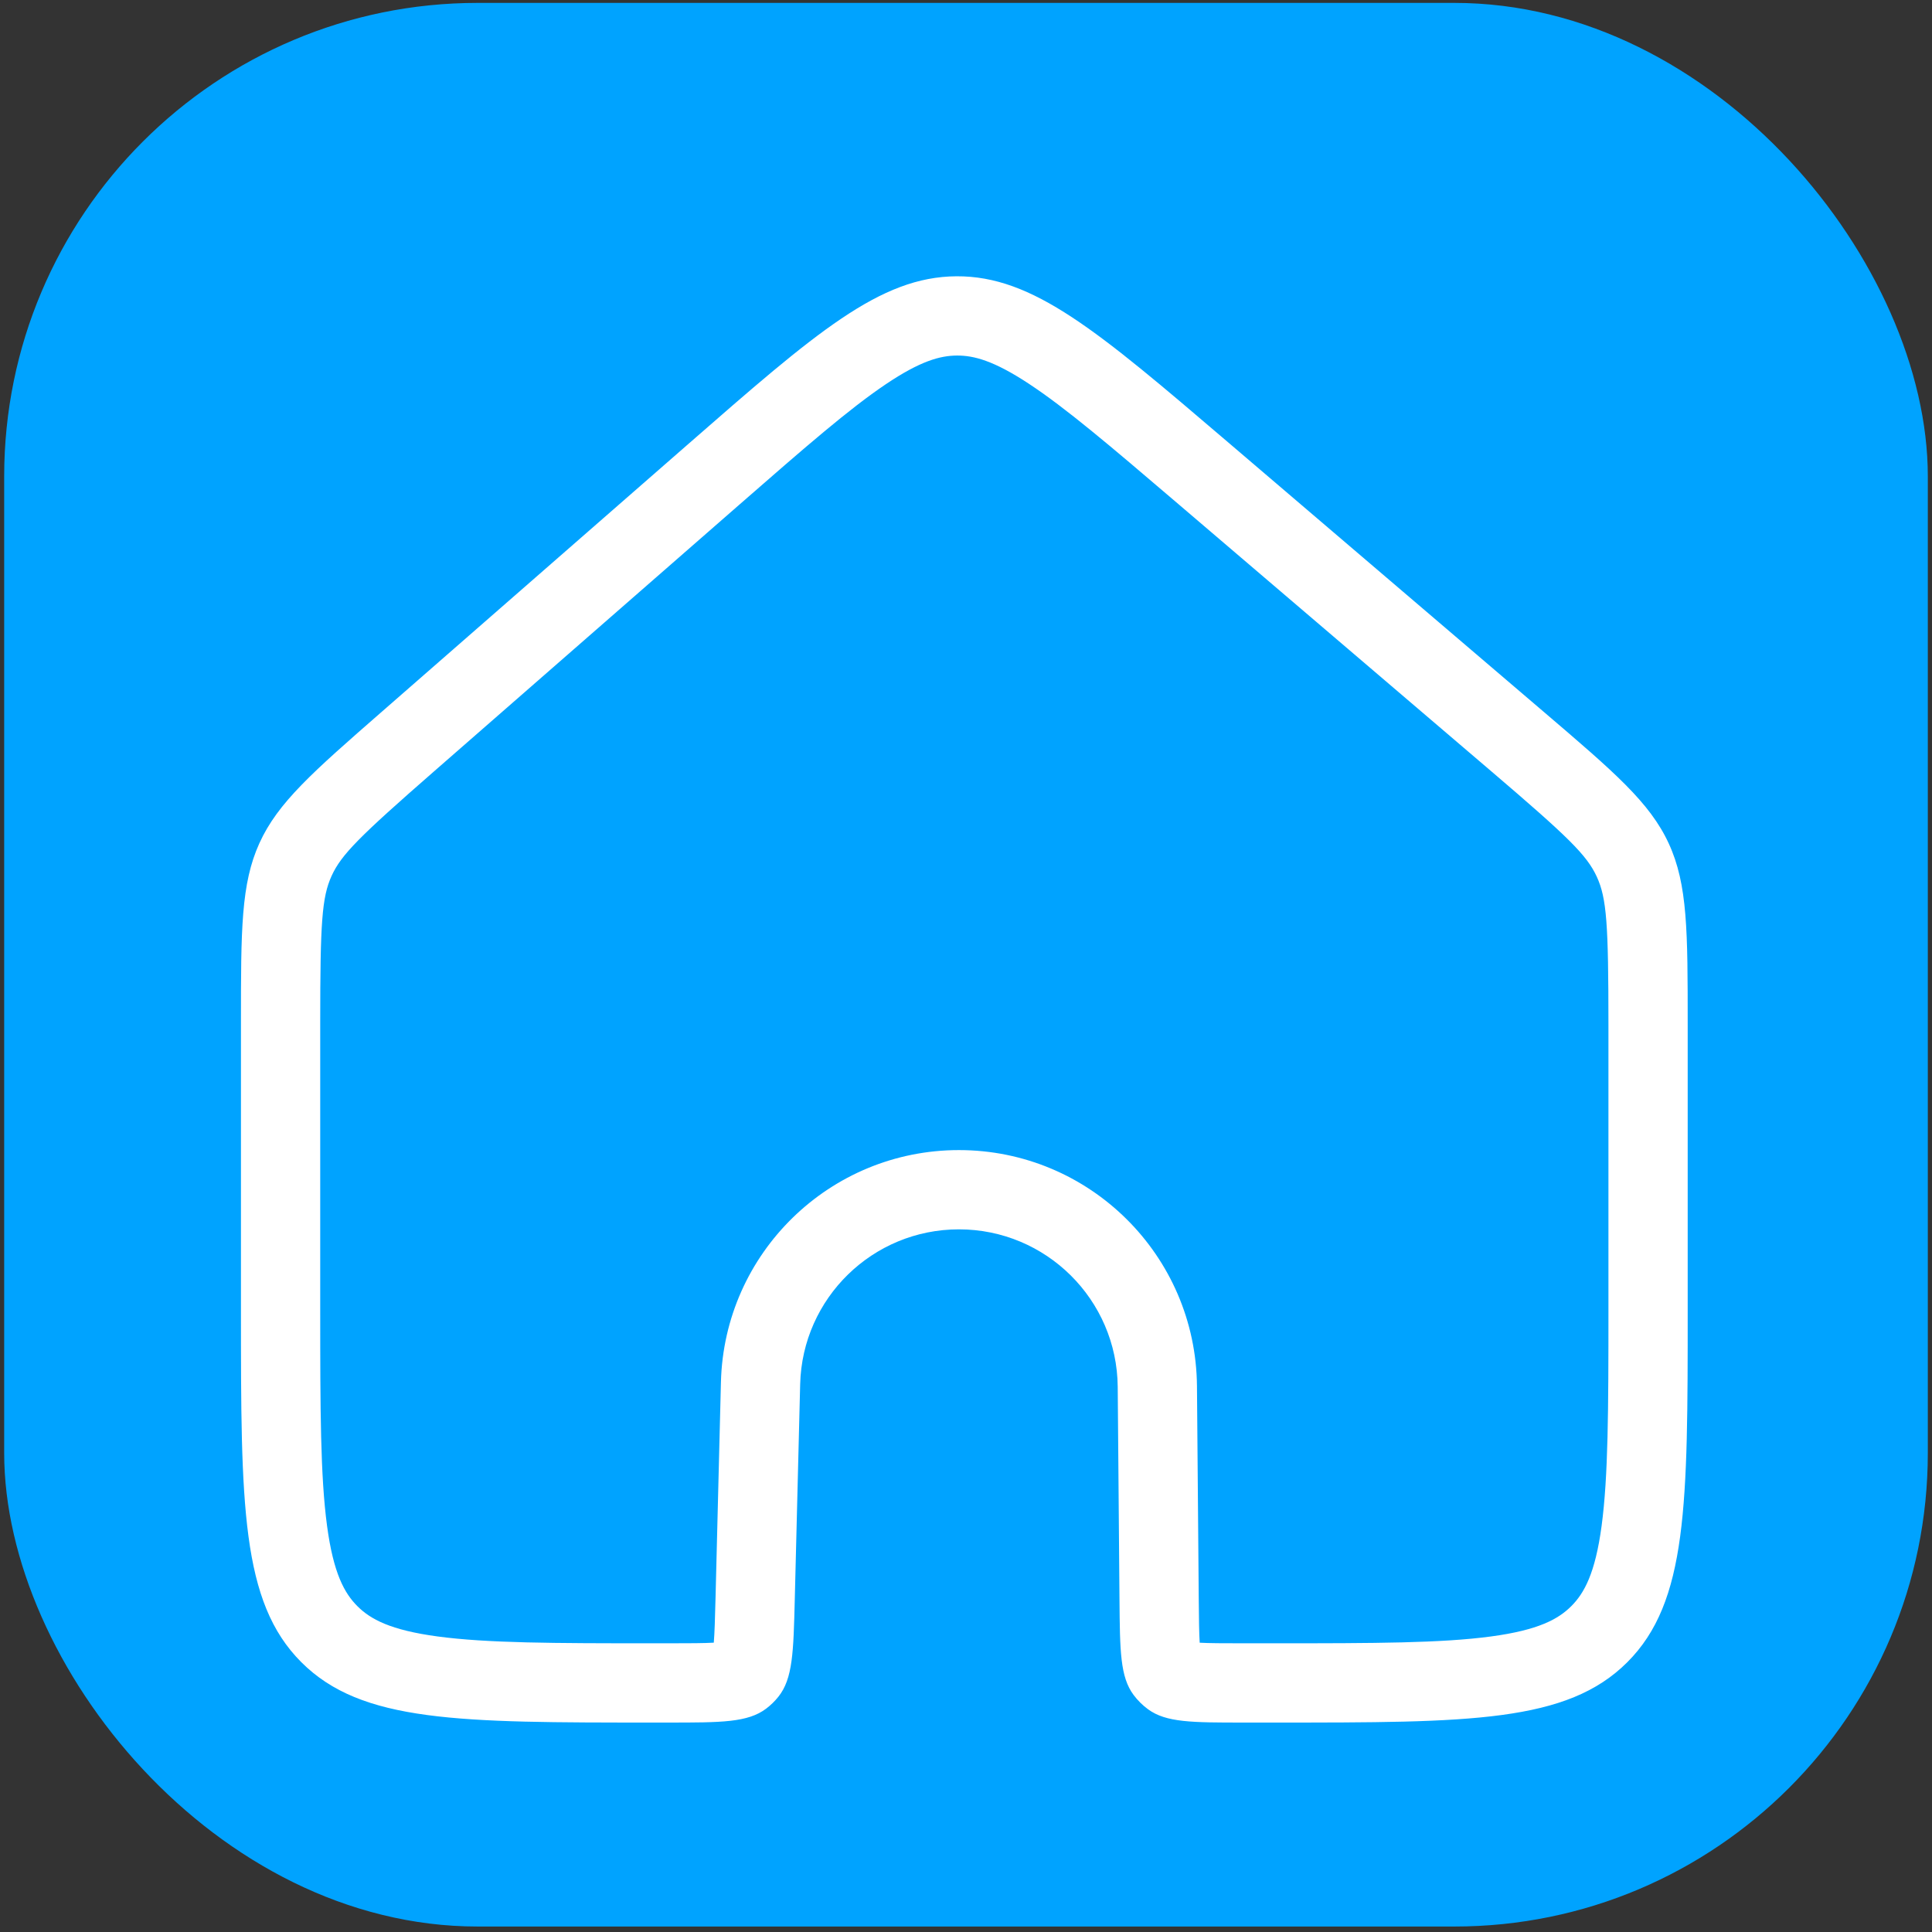 <svg width="195" height="195" viewBox="0 0 195 195" fill="none" xmlns="http://www.w3.org/2000/svg">
<rect x="0" y="0" width="195" height="195" fill="#333333" stroke="none"/>
<rect x="0.422" y="0.292" width="194.156" height="194.156" rx="47.792" fill="#00A3FF"/>
<path fill-rule="evenodd" clip-rule="evenodd" d="M150.56 77.883C158.295 84.488 160.162 86.308 161.166 88.487L168.431 85.137L161.166 88.487C162.17 90.665 162.342 93.267 162.342 103.438V132.256C162.342 142.288 162.325 149.008 161.652 154.016C161.01 158.793 159.905 160.798 158.593 162.111C157.28 163.423 155.275 164.528 150.497 165.17C145.49 165.844 138.77 165.861 128.738 165.861H125.541C123.4 165.861 122.051 165.854 121.087 165.802C121.027 164.838 121.009 163.489 120.991 161.349L120.812 139.908C120.702 126.716 109.977 116.08 96.785 116.08C83.749 116.08 73.09 126.476 72.765 139.508L72.222 161.216C72.166 163.429 72.125 164.814 72.044 165.797C71.059 165.853 69.674 165.861 67.459 165.861H65.925C55.893 165.861 49.173 165.844 44.165 165.17C39.388 164.528 37.382 163.423 36.07 162.111C34.758 160.798 33.653 158.793 33.011 154.016C32.337 149.008 32.32 142.288 32.32 132.256V103.155C32.32 93.131 32.488 90.566 33.467 88.411C34.446 86.256 36.267 84.442 43.817 77.847L74.702 50.867C81.312 45.093 85.716 41.265 89.395 38.788C92.888 36.436 94.89 35.895 96.584 35.886C98.278 35.876 100.287 36.395 103.805 38.707C107.512 41.143 111.959 44.92 118.633 50.62L150.56 77.883ZM125.541 173.861C120.315 173.861 117.702 173.861 115.872 172.518C115.317 172.112 114.825 171.624 114.414 171.073C113.057 169.254 113.035 166.641 112.991 161.415L112.813 139.975C112.739 131.175 105.585 124.08 96.785 124.08C88.089 124.08 80.979 131.015 80.762 139.708L80.219 161.415C80.086 166.762 80.019 169.435 78.56 171.259C78.204 171.703 77.794 172.103 77.341 172.447C75.481 173.861 72.807 173.861 67.459 173.861H65.925C46.312 173.861 36.506 173.861 30.413 167.768C24.32 161.675 24.32 151.868 24.32 132.256V103.155C24.32 93.853 24.32 89.202 26.183 85.102C28.045 81.002 31.548 77.942 38.554 71.822L69.439 44.842C82.346 33.567 88.799 27.93 96.539 27.886C104.279 27.843 110.795 33.407 123.828 44.536L155.755 71.799C162.932 77.928 166.52 80.992 168.431 85.137C170.342 89.283 170.342 94.001 170.342 103.438V132.256C170.342 151.868 170.342 161.675 164.249 167.768C158.157 173.861 148.35 173.861 128.738 173.861H125.541Z" fill="white"/>
</svg>
